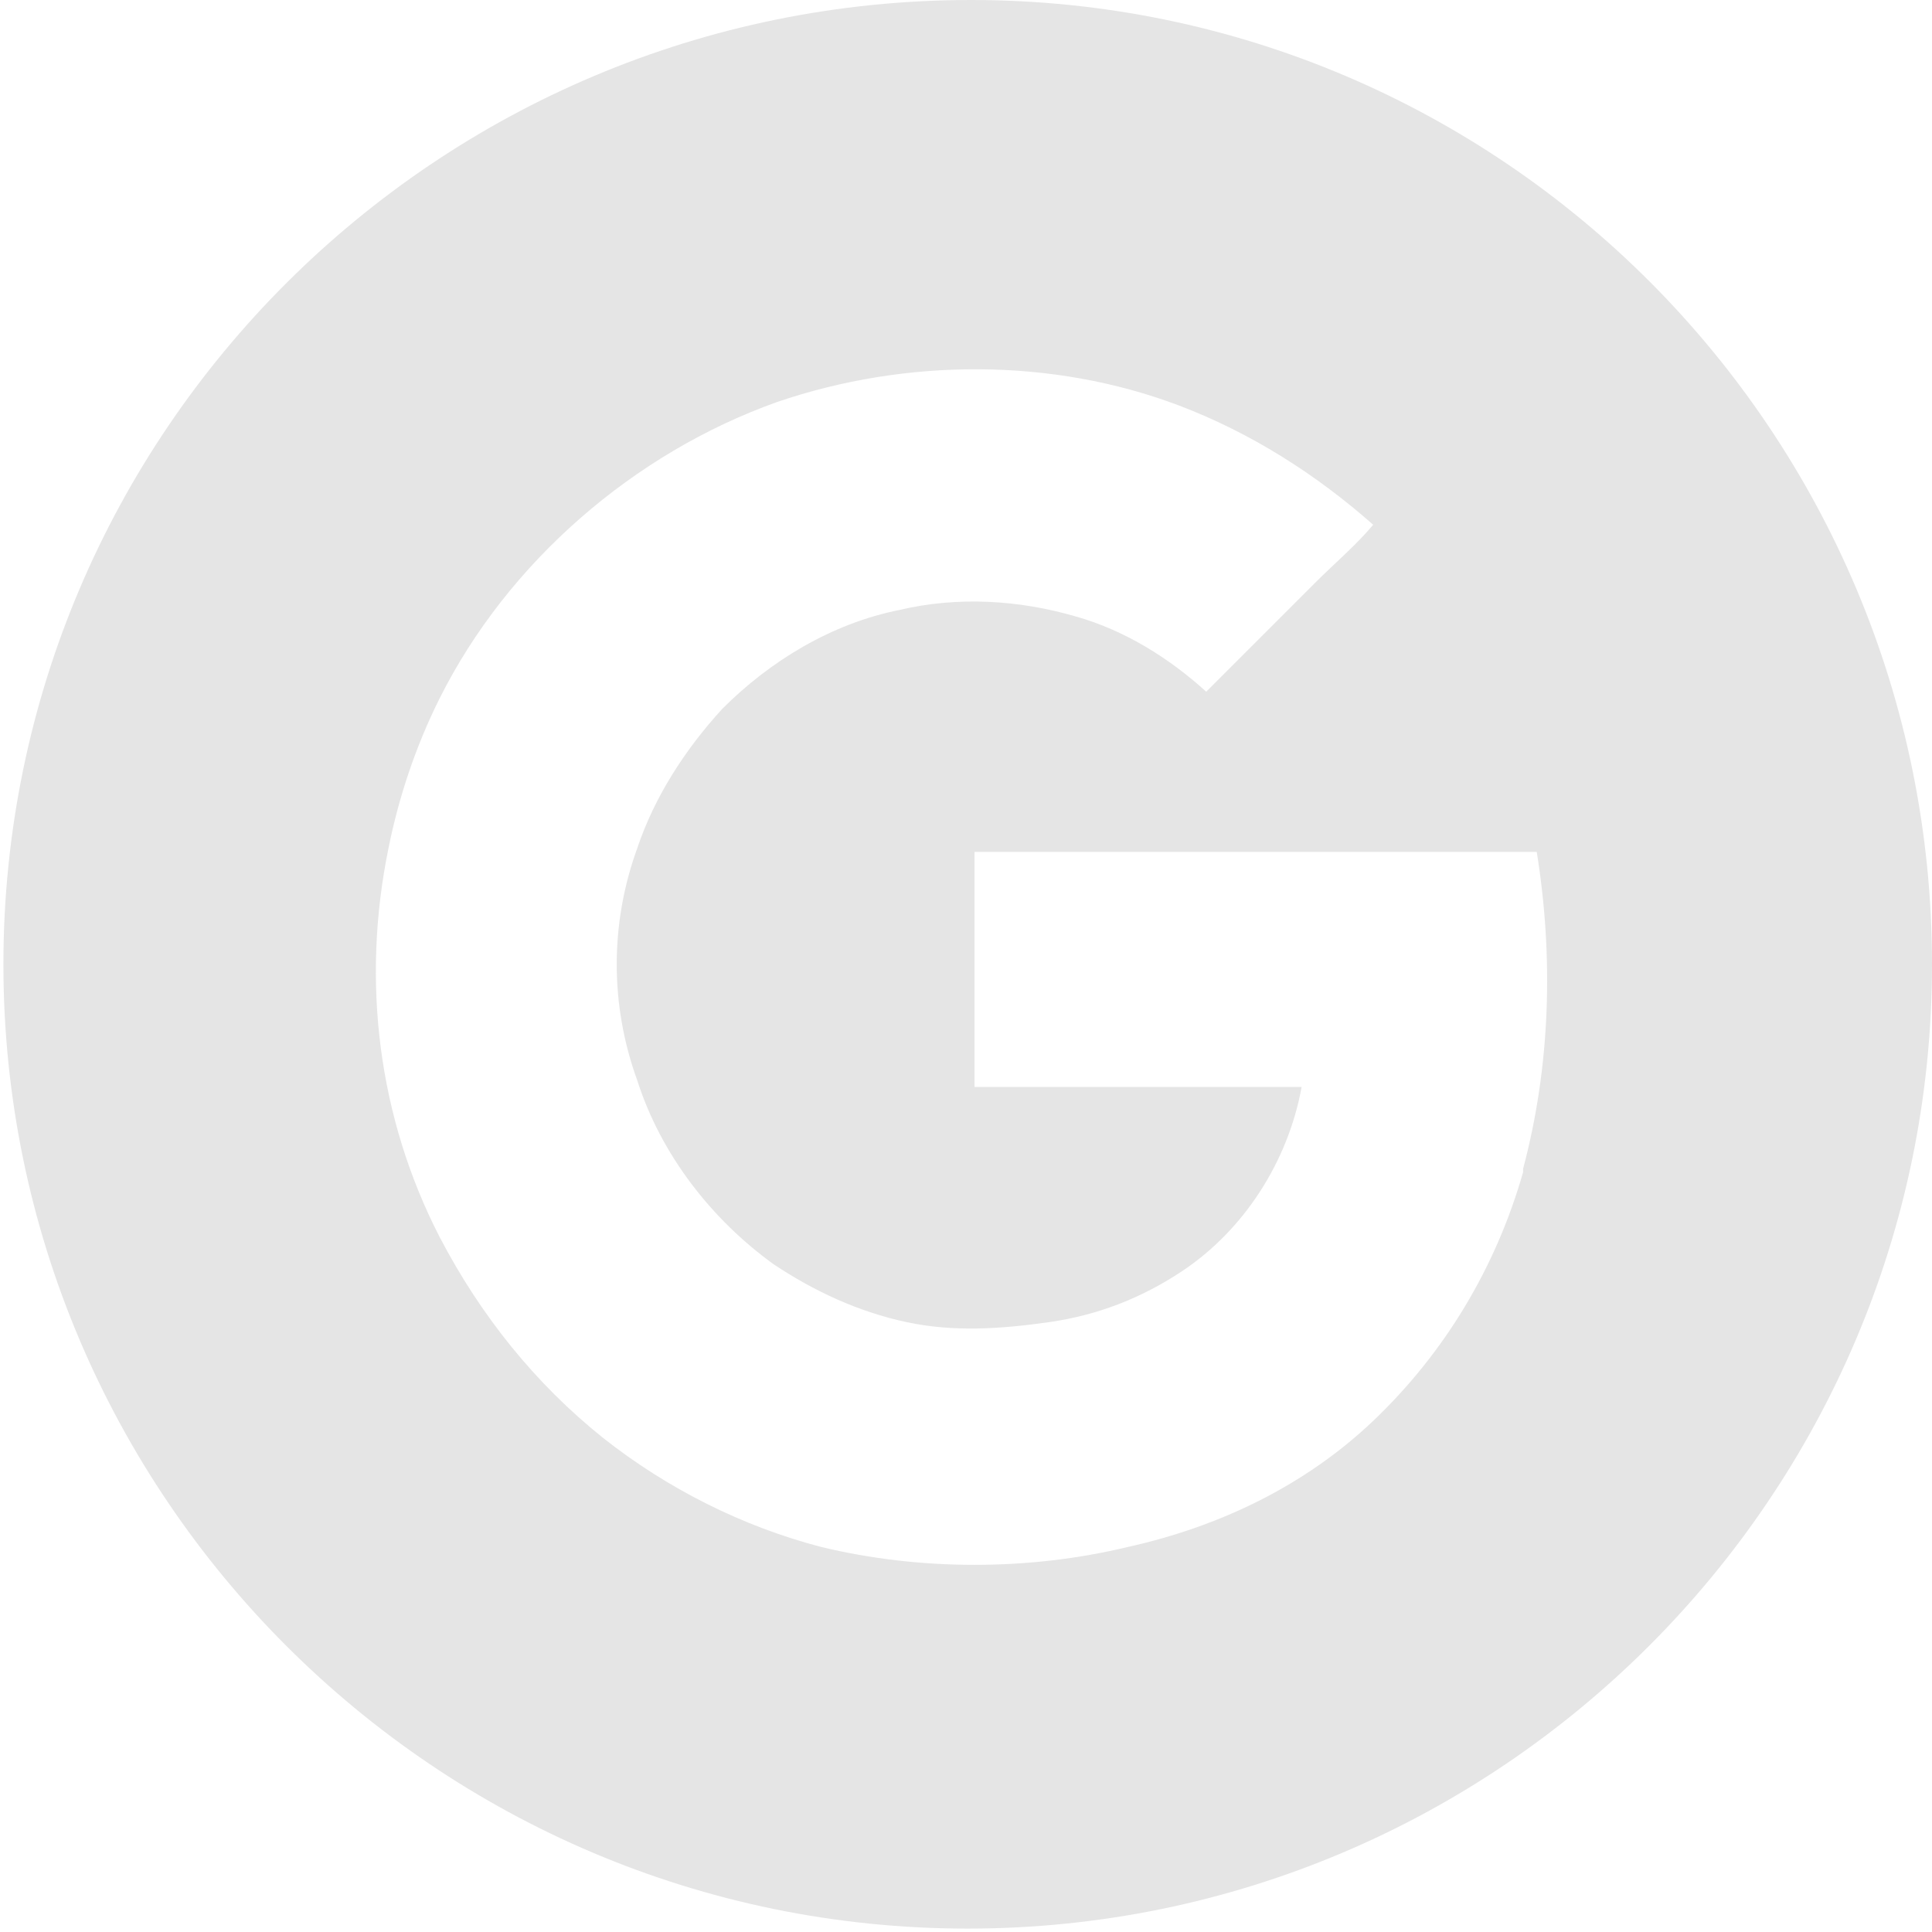 <?xml version="1.0" encoding="UTF-8"?>
<svg xmlns="http://www.w3.org/2000/svg" version="1.1" viewBox="0 0 56.7 56.7">
  <defs>
    <style>
      .cls-1 {
        fill: #e5e5e5;
      }
    </style>
  </defs>
  <!-- Generator: Adobe Illustrator 28.6.0, SVG Export Plug-In . SVG Version: 1.2.0 Build 709)  -->
  <g>
    <g id="Layer_1">
      <path class="cls-1" d="M28.5,0C12.8,0,.1,12.7.1,28.3s12.7,28.3,28.3,28.3,28.3-12.7,28.3-28.3S44.1,0,28.5,0ZM44.7,34.4c-.8,2.8-2.3,5.3-4.4,7.3-2,1.9-4.5,3.1-7.2,3.7-2.9.7-6.1.7-9,0-2.3-.6-4.5-1.7-6.4-3.2-2-1.6-3.6-3.6-4.8-5.9-1.8-3.5-2.3-7.5-1.5-11.4.3-1.5.8-3,1.5-4.4,2-4,5.7-7.2,9.9-8.7,3.8-1.3,8.1-1.3,11.8.1,2.1.8,4,2,5.7,3.5-.5.6-1.1,1.1-1.7,1.7-1.1,1.1-2.2,2.2-3.2,3.2-1.1-1-2.4-1.8-3.8-2.2-1.7-.5-3.5-.6-5.2-.2-2,.4-3.8,1.5-5.2,2.9-1.1,1.2-2,2.6-2.5,4.1-.8,2.2-.8,4.6,0,6.8.7,2.2,2.2,4.1,4,5.4,1.2.8,2.5,1.4,3.9,1.7,1.4.3,2.8.2,4.2,0,1.4-.2,2.7-.7,3.9-1.5,1.8-1.2,3.1-3.2,3.5-5.4-3.2,0-6.4,0-9.6,0,0-2.3,0-4.6,0-6.9,5.5,0,11,0,16.5,0,.5,3.1.4,6.3-.4,9.3Z"/>
    </g>
  </g>
</svg>